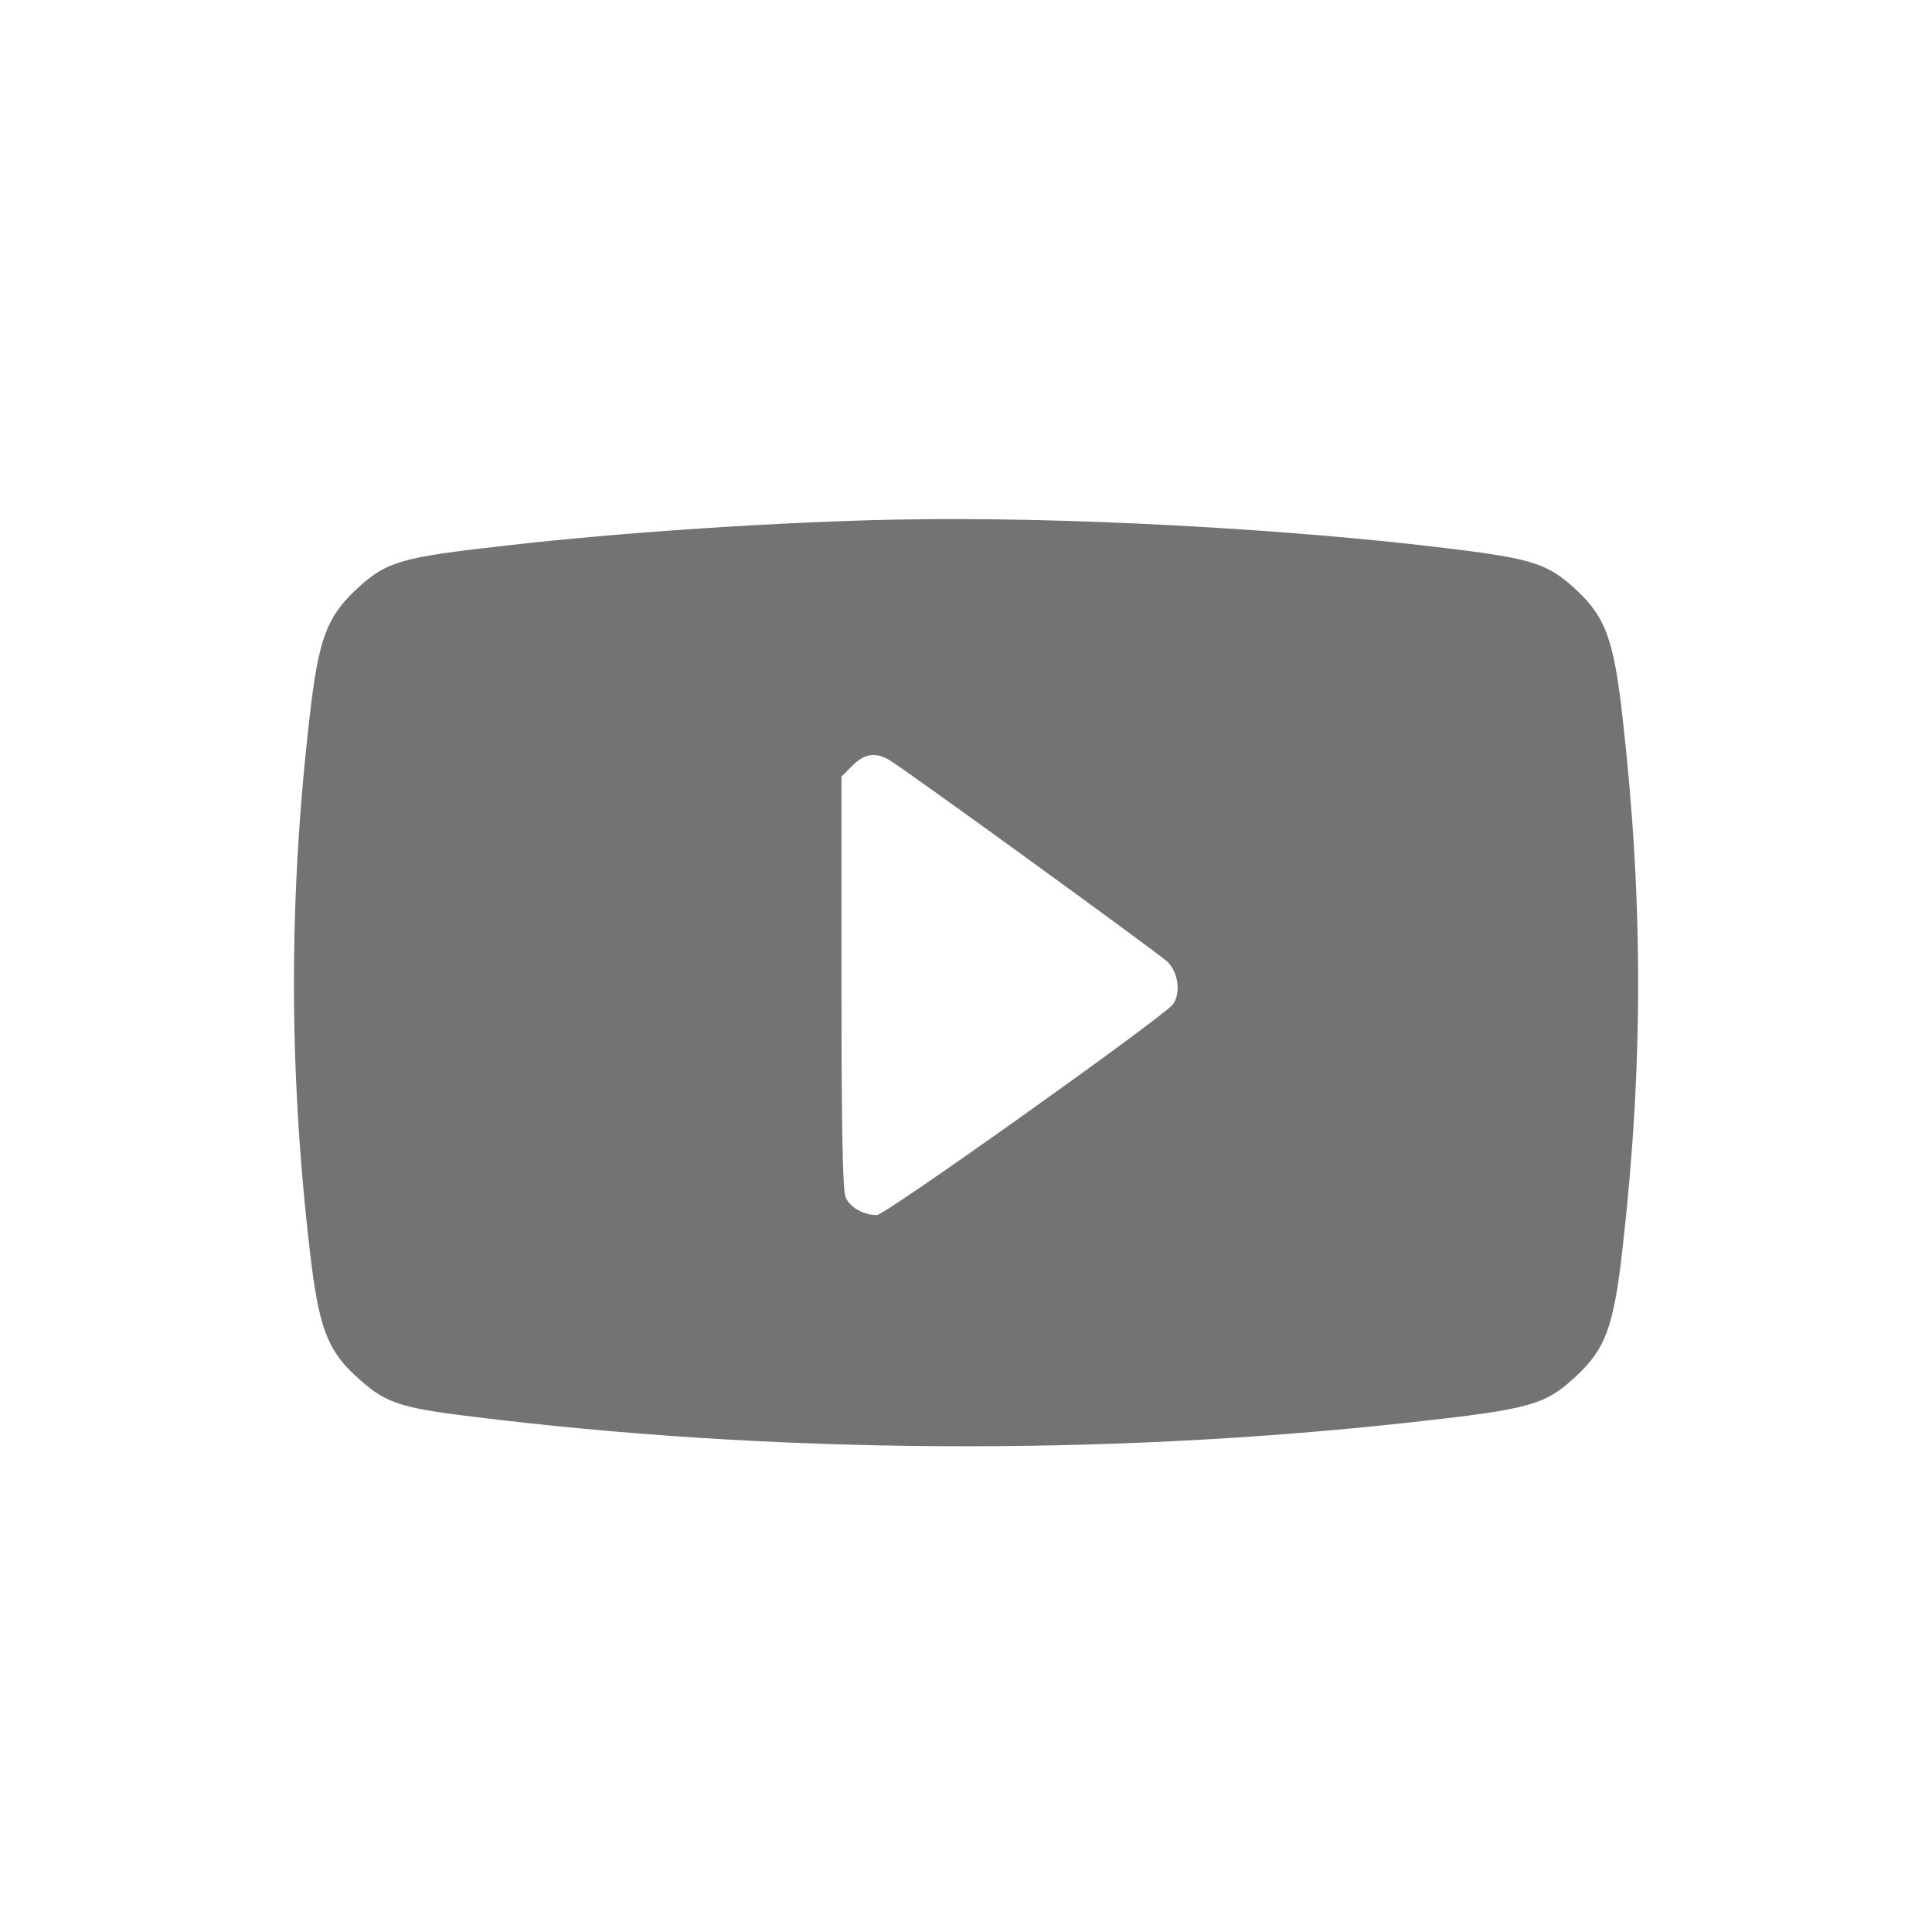 <?xml version="1.0" standalone="no"?>
<!DOCTYPE svg PUBLIC "-//W3C//DTD SVG 20010904//EN"
 "http://www.w3.org/TR/2001/REC-SVG-20010904/DTD/svg10.dtd">
<svg version="1.0" xmlns="http://www.w3.org/2000/svg"
 width="512pt" height="512pt" viewBox="0 0 512 512"
 preserveAspectRatio="xMidYMid meet">

<g transform="translate(0,512) scale(0.1,-0.1)"
fill="#737373" stroke="none">
<path d="M2375 3743 c-308 -6 -734 -34 -1035 -69 -280 -31 -317 -42 -398 -118
-76 -72 -98 -131 -121 -332 -56 -481 -56 -937 0 -1418 23 -199 45 -261 119
-330 78 -73 113 -86 310 -110 795 -99 1672 -105 2483 -16 326 36 361 46 445
124 77 72 99 132 122 338 55 485 55 921 0 1406 -23 206 -45 266 -122 338 -74
69 -115 83 -327 109 -429 54 -1048 87 -1476 78z m-22 -635 c33 -17 707 -507
740 -536 30 -28 37 -85 15 -114 -29 -36 -762 -558 -784 -558 -36 0 -71 20 -83
47 -8 16 -11 191 -11 569 l0 546 29 29 c31 31 59 36 94 17z"/>
</g>
</svg>
